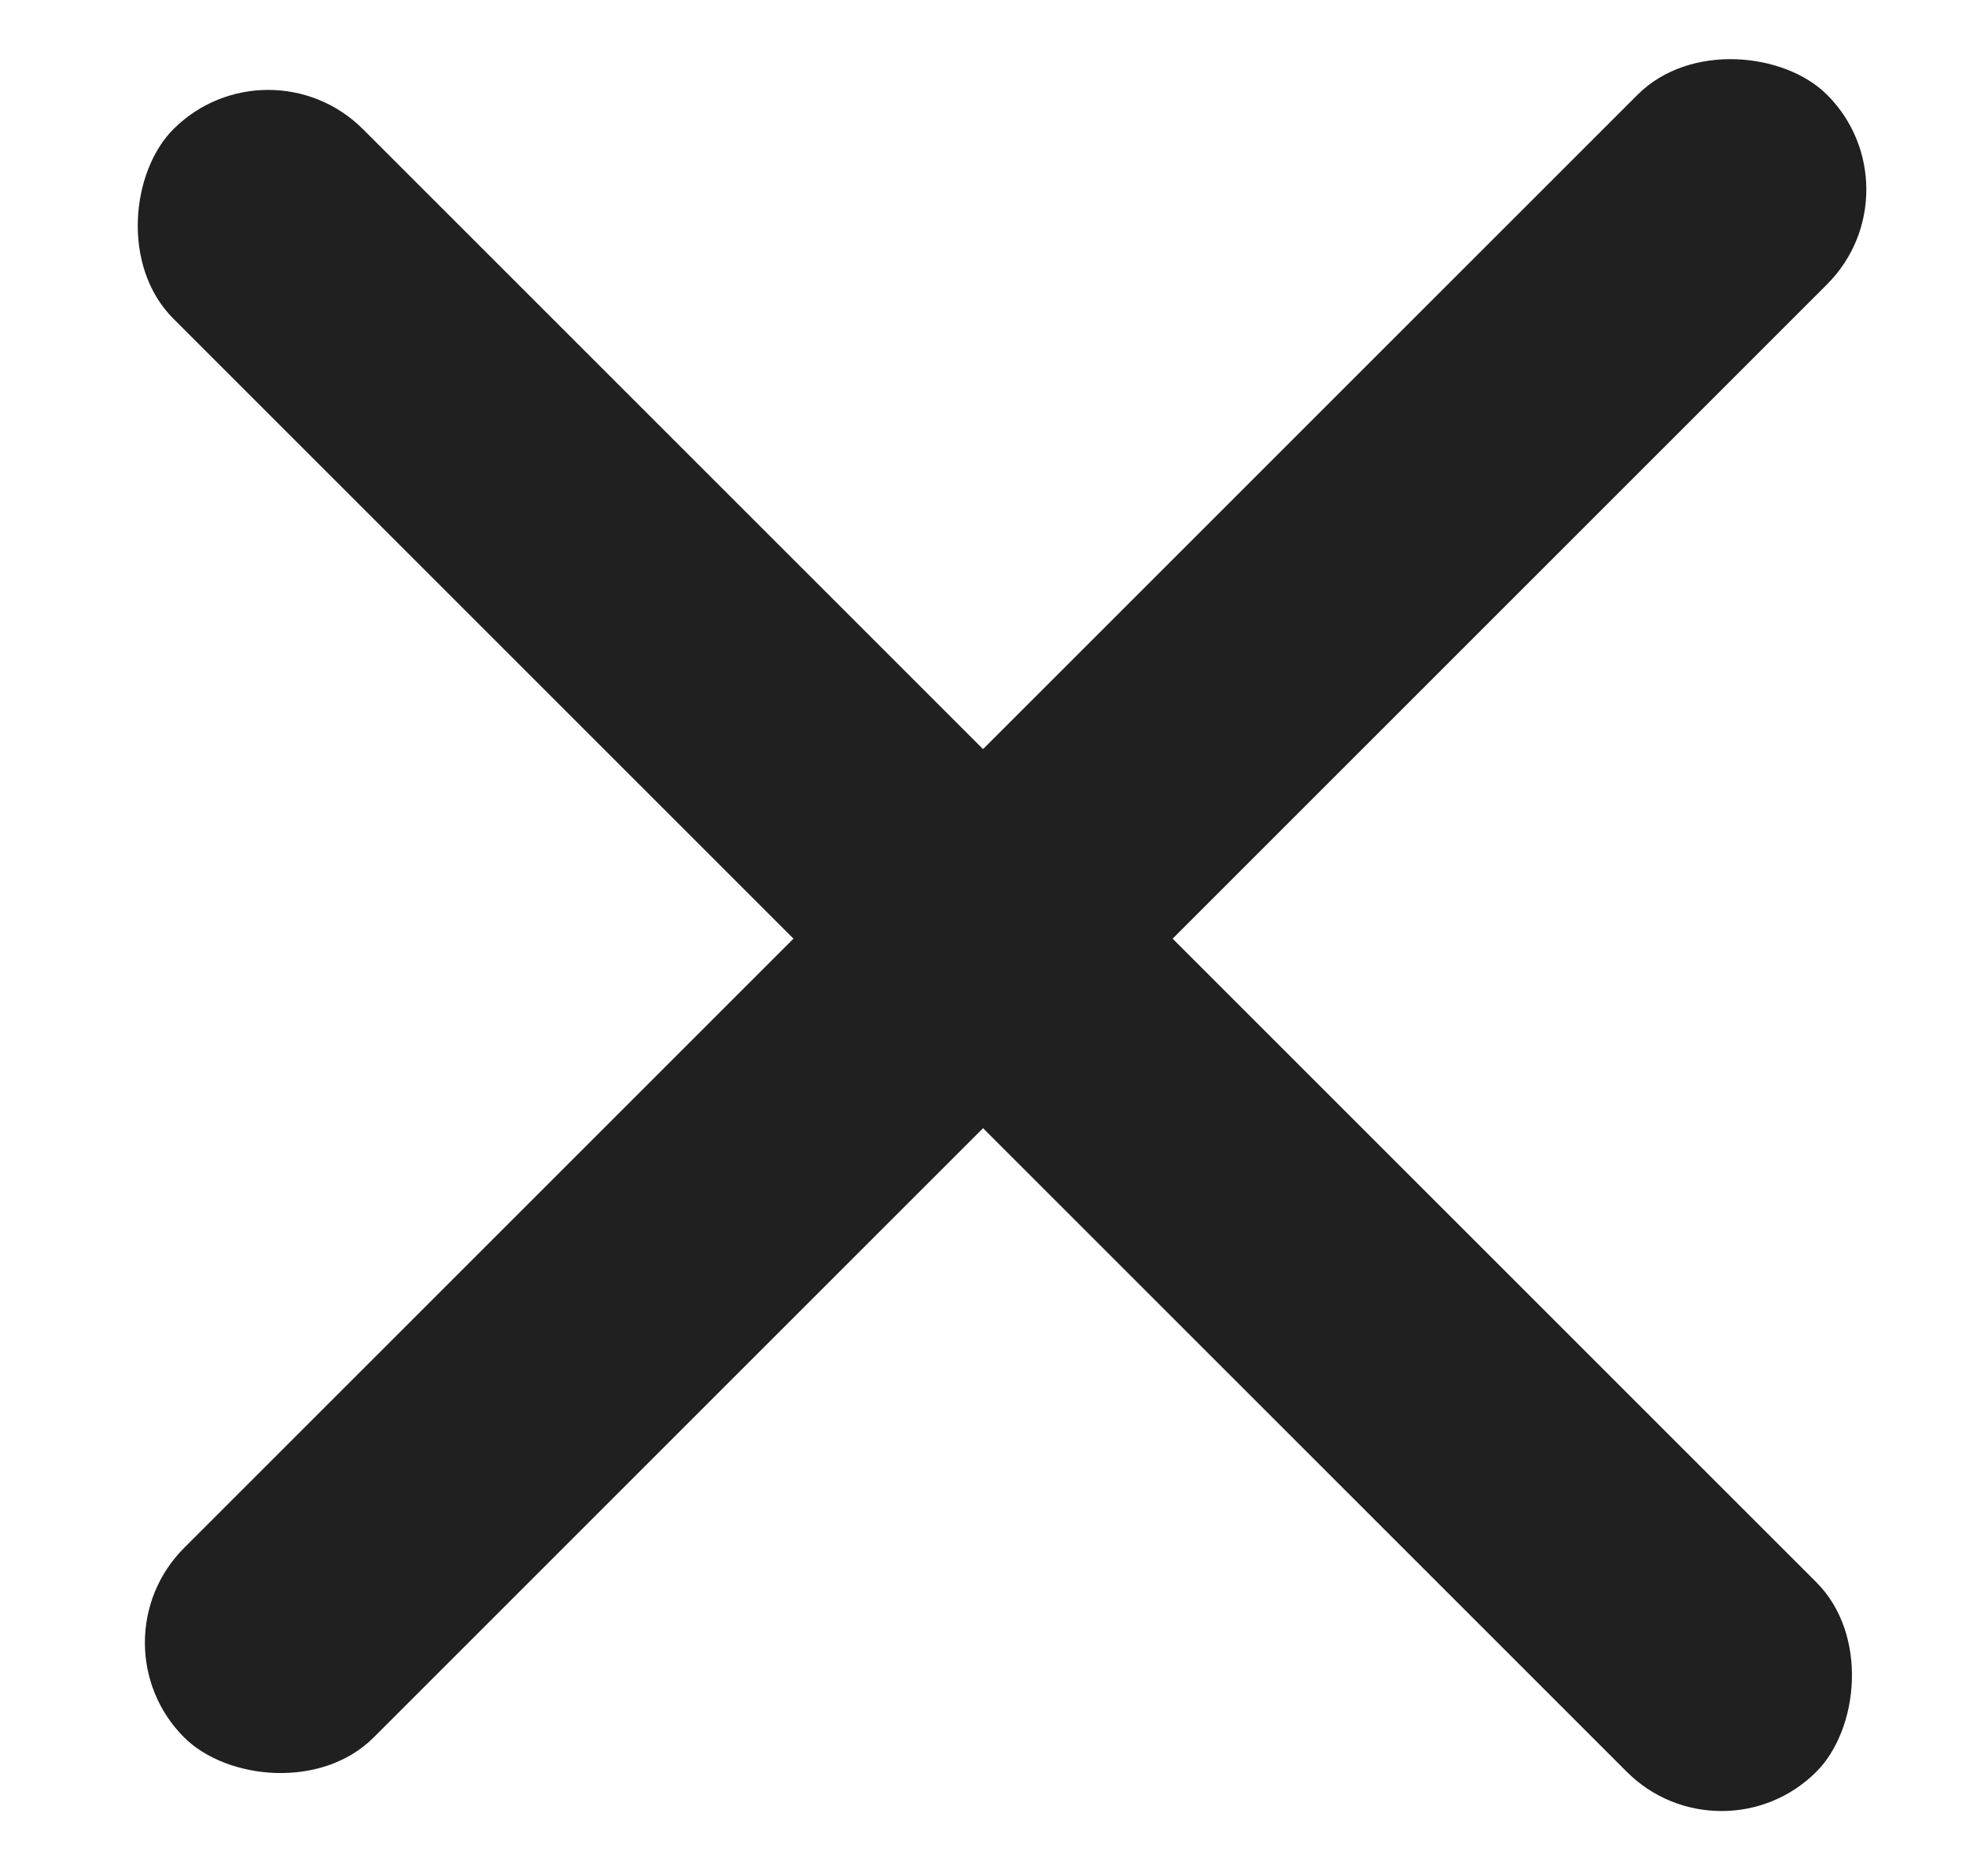 <svg width="22" height="21" viewBox="0 0 22 21" fill="none" xmlns="http://www.w3.org/2000/svg">
<rect x="1" y="18.385" width="26" height="3" rx="1.5" transform="rotate(-45 1 18.385)" fill="#202020"/>
<rect x="3.001" y="0.385" width="26" height="3" rx="1.5" transform="rotate(45 3.001 0.385)" fill="#202020"/>
</svg>
